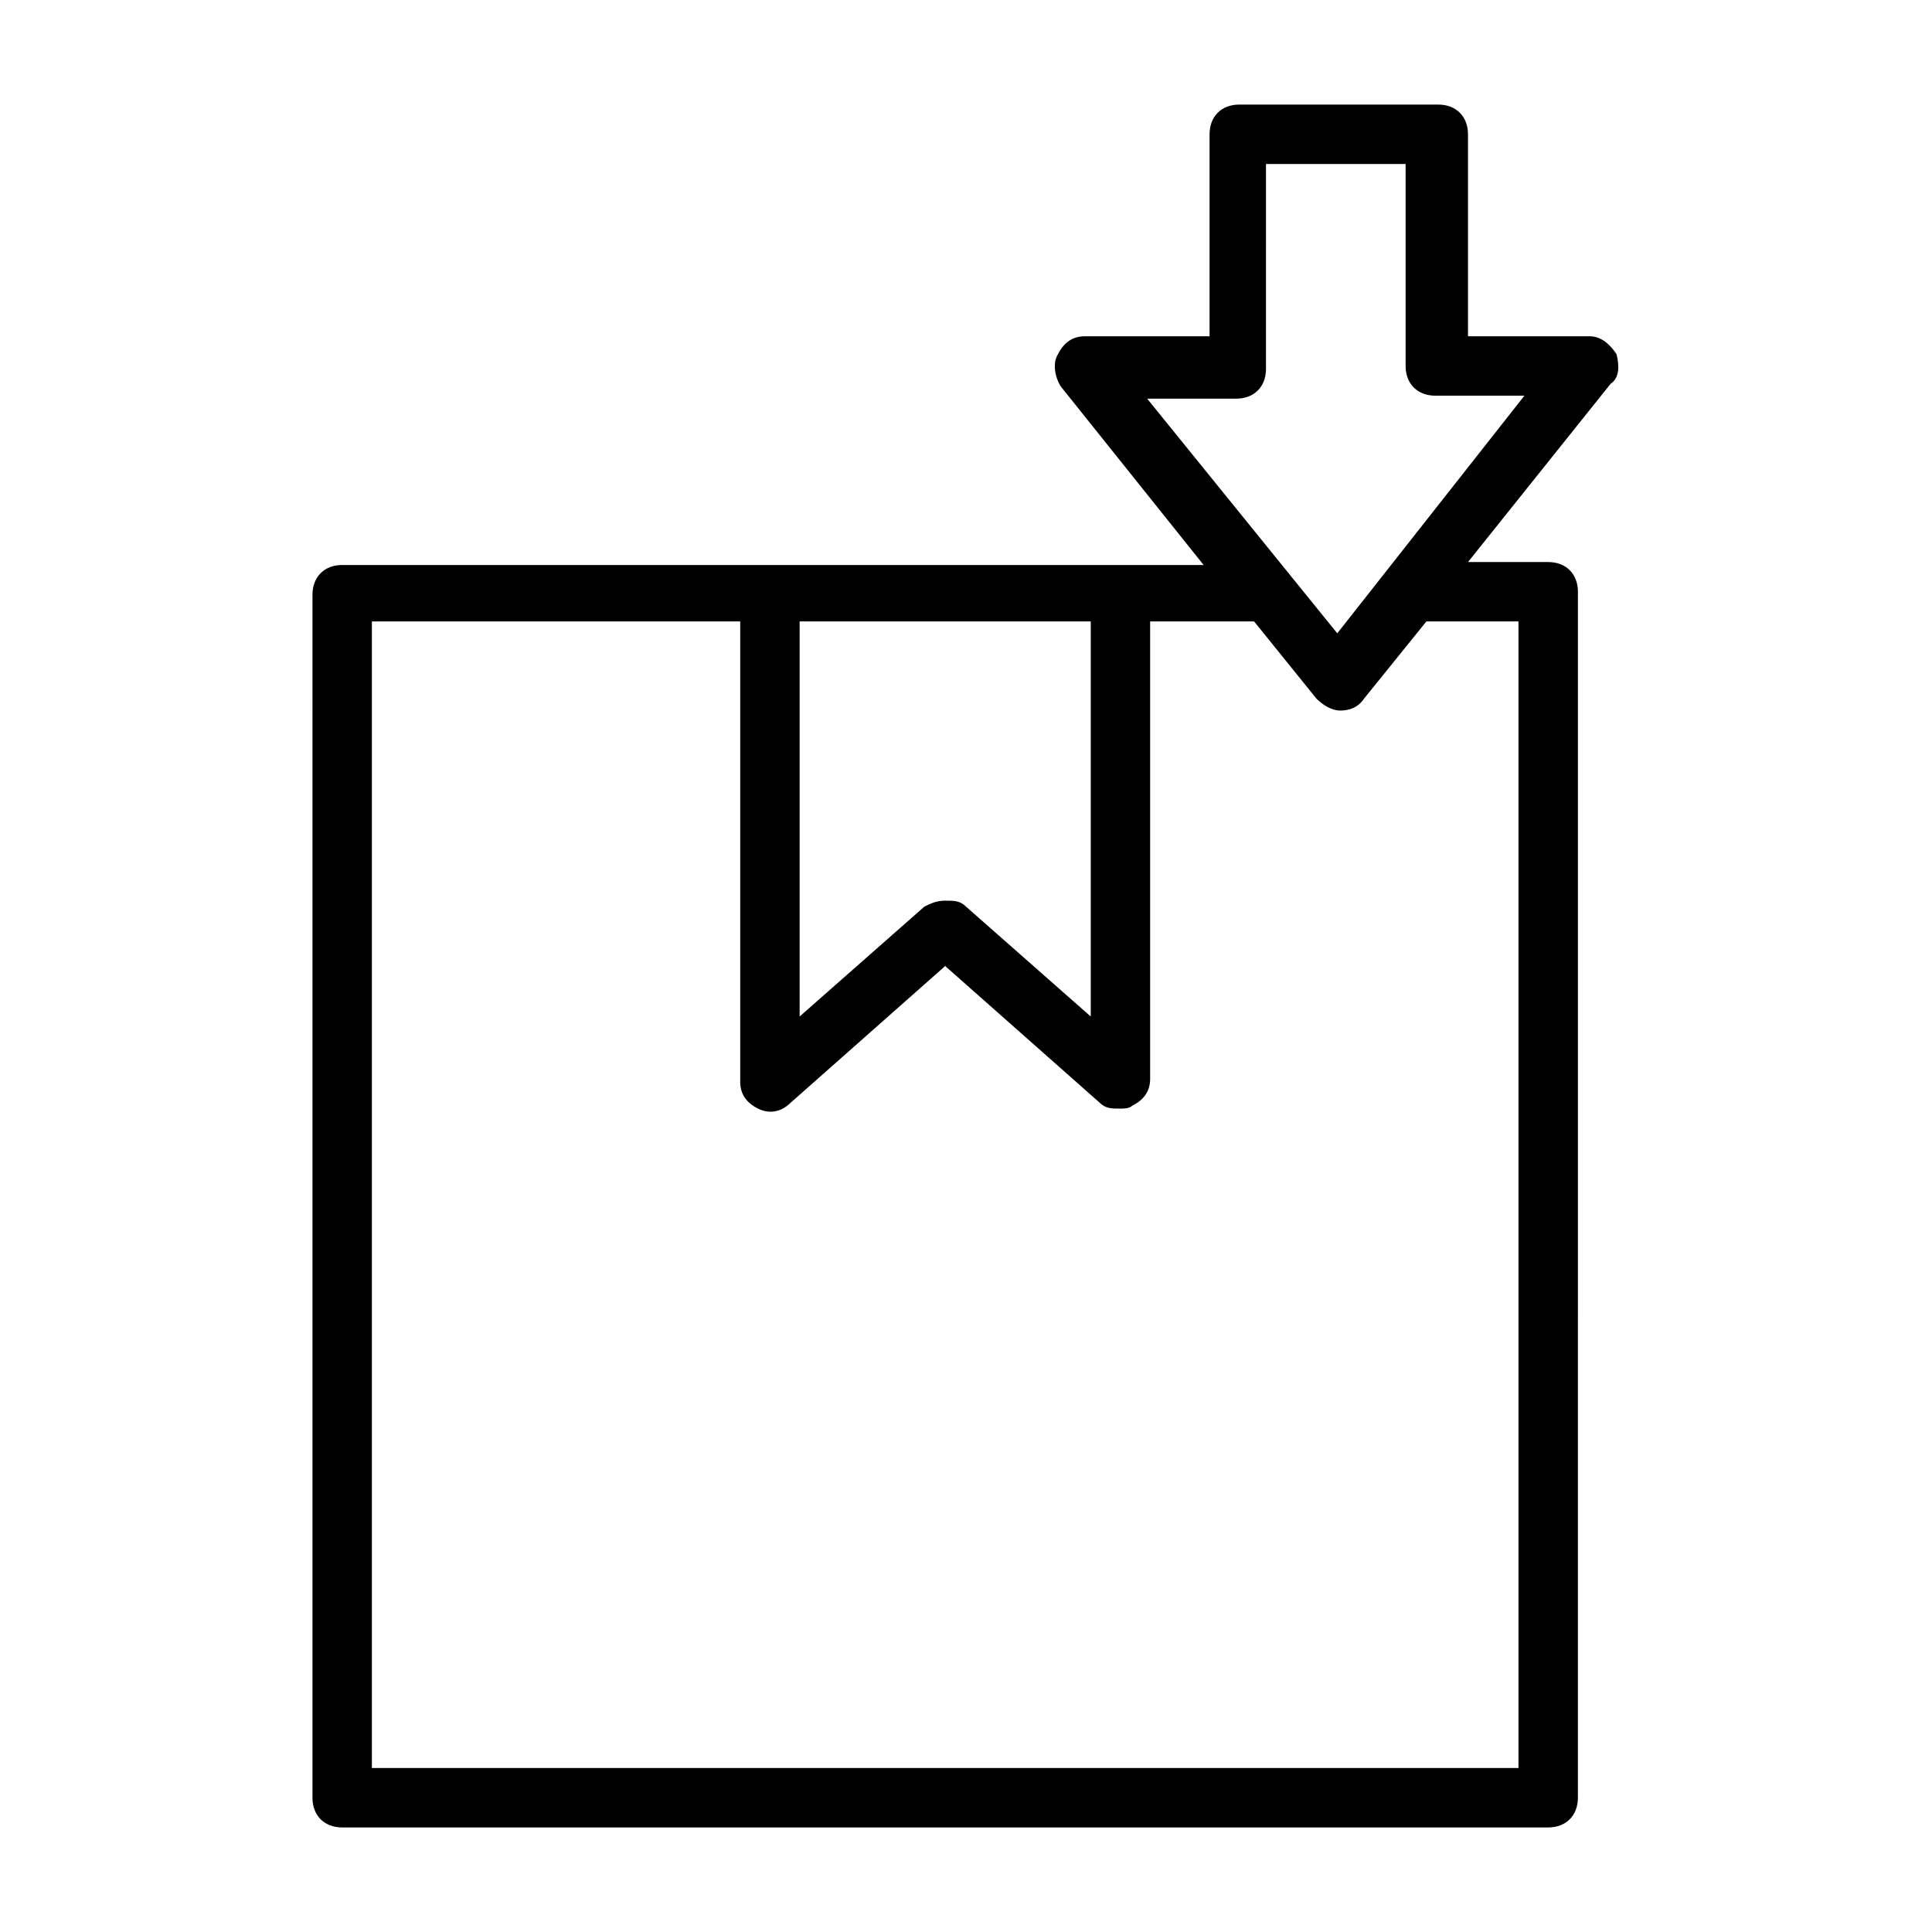 <?xml version="1.0" encoding="UTF-8"?>
<!-- The Best Svg Icon site in the world: iconSvg.co, Visit us! https://iconsvg.co -->
<svg fill="#000000" width="800px" height="800px" version="1.1" viewBox="144 144 512 512" xmlns="http://www.w3.org/2000/svg">
 <path d="m572.39 237.84c-1.574-2.363-3.938-4.723-7.086-4.723h-32.273v-53.531c0-4.723-3.148-7.871-7.871-7.871h-52.742c-4.723 0-7.871 3.148-7.871 7.871v53.531h-33.062c-3.148 0-5.512 1.574-7.086 4.723-1.574 2.363-0.789 6.297 0.789 8.66l37.785 47.23h-228.29c-4.723 0-7.871 3.148-7.871 7.871l-0.004 318.82c0 4.723 3.148 7.871 7.871 7.871h319.61c4.723 0 7.871-3.148 7.871-7.871l0.004-319.6c0-4.723-3.148-7.871-7.871-7.871h-21.254l37.785-47.23c2.359-1.578 2.359-4.727 1.57-7.875zm-215.69 70.848h76.359v104.7l-33.062-29.129c-1.574-1.574-3.148-1.574-5.512-1.574s-3.938 0.789-5.512 1.574l-33.062 29.125v-104.7zm189.71 0v303.86h-303.86v-303.86h97.613v122.02c0 3.148 1.574 5.512 4.723 7.086 3.148 1.574 6.297 0.789 8.66-1.574l40.934-36.211 40.934 36.211c1.574 1.574 3.148 1.574 5.512 1.574 0.789 0 2.363 0 3.148-0.789 3.148-1.574 4.723-3.938 4.723-7.086v-121.23h27.551l16.531 20.469c1.574 1.574 3.938 3.148 6.297 3.148 2.363 0 4.723-0.789 6.297-3.148l16.531-20.469zm-48.02 3.148-50.383-62.188h23.617c4.723 0 7.871-3.148 7.871-7.871l0.004-54.32h37v53.531c0 4.723 3.148 7.871 7.871 7.871h23.617z"/>
</svg>
